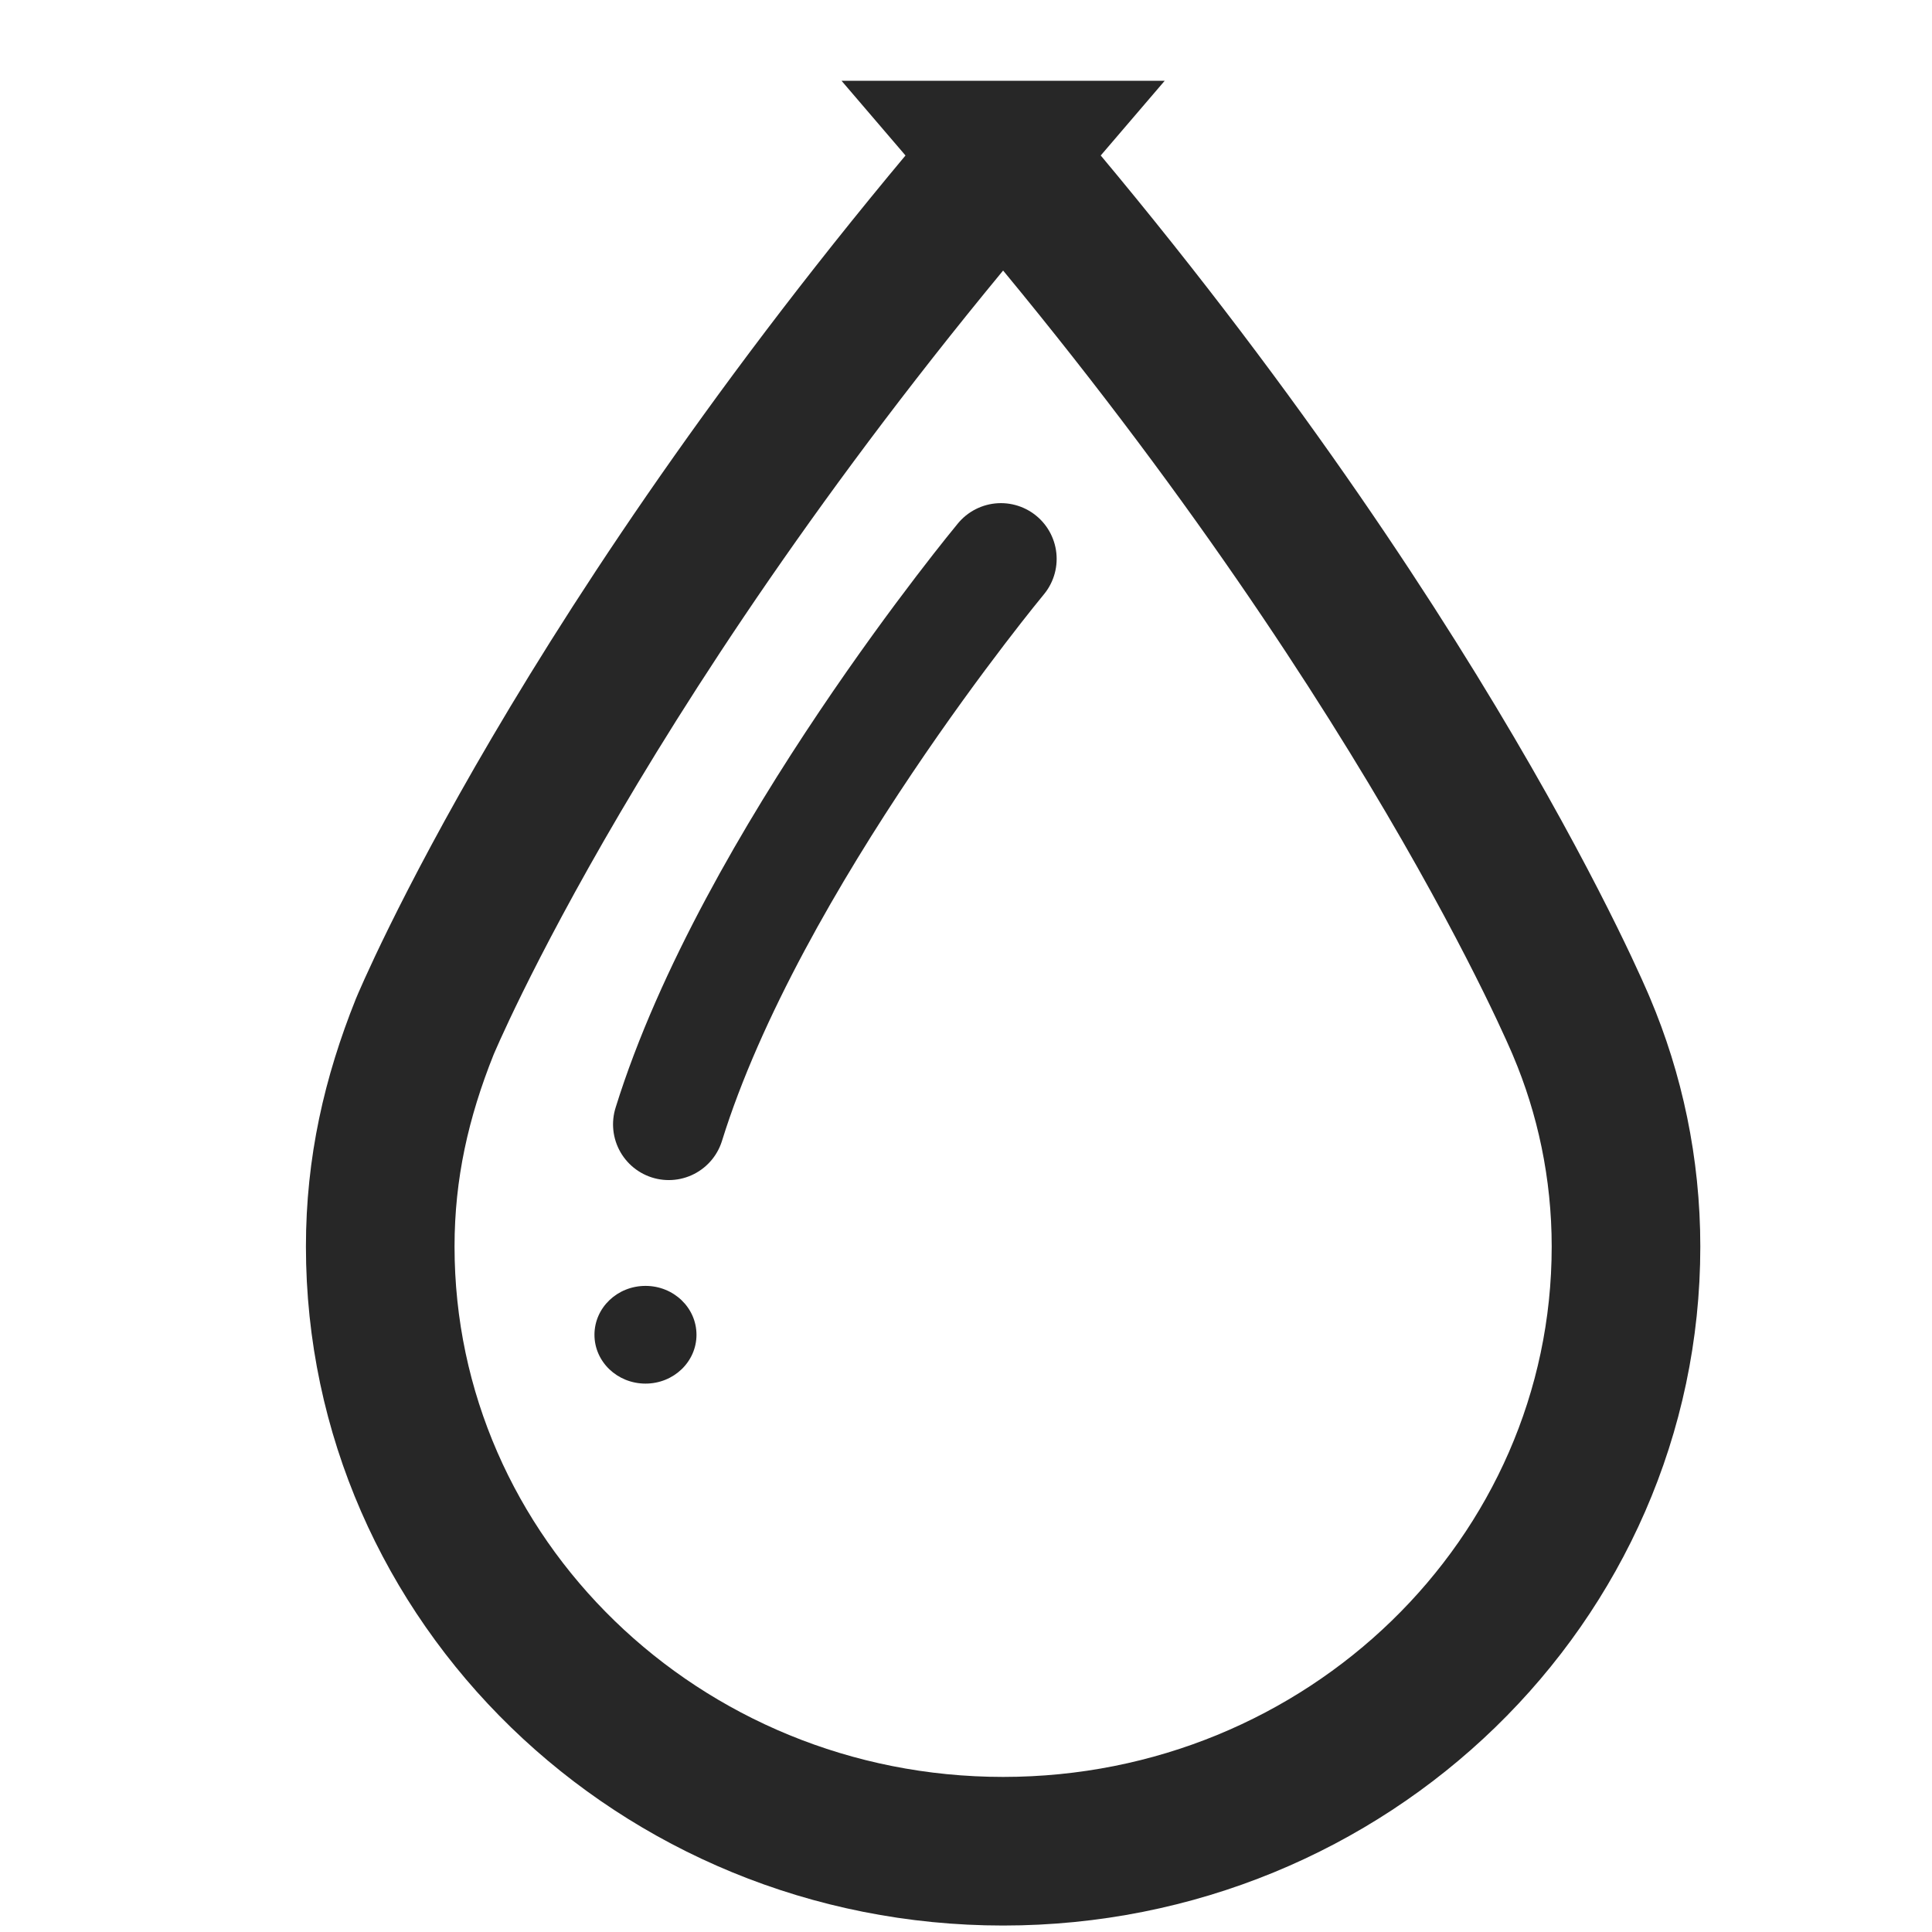 <svg xmlns="http://www.w3.org/2000/svg" width="26" height="26" fill="none" viewBox="0 0 26 26"><path fill="#fff" d="M0 0h26v26H0z"/><g clip-path="url(#clip0)"><path stroke="#272727" stroke-miterlimit="10" stroke-width="2" d="M13.5 2.087c-5.661 6.605-7.784 11.73-7.784 11.73-.381.951-.599 1.902-.599 2.959 0 4.491 3.756 8.137 8.383 8.137 4.626 0 8.382-3.646 8.382-8.137 0-1.057-.218-2.06-.599-2.959 0 0-2.123-5.125-7.784-11.73Z"/><path stroke="#272727" stroke-linecap="round" stroke-linejoin="round" stroke-miterlimit="10" stroke-width="1.5" d="M13.47 7.521s-3.366 4.055-4.47 7.61"/><path fill="#272727" d="M8.687 18.62c.379 0 .686-.294.686-.657 0-.364-.307-.658-.686-.658-.38 0-.687.294-.687.658 0 .363.307.657.687.657Z"/></g><defs><clipPath id="clip0"><path fill="#fff" d="M4 1h19v25H4z"/></clipPath></defs></svg>